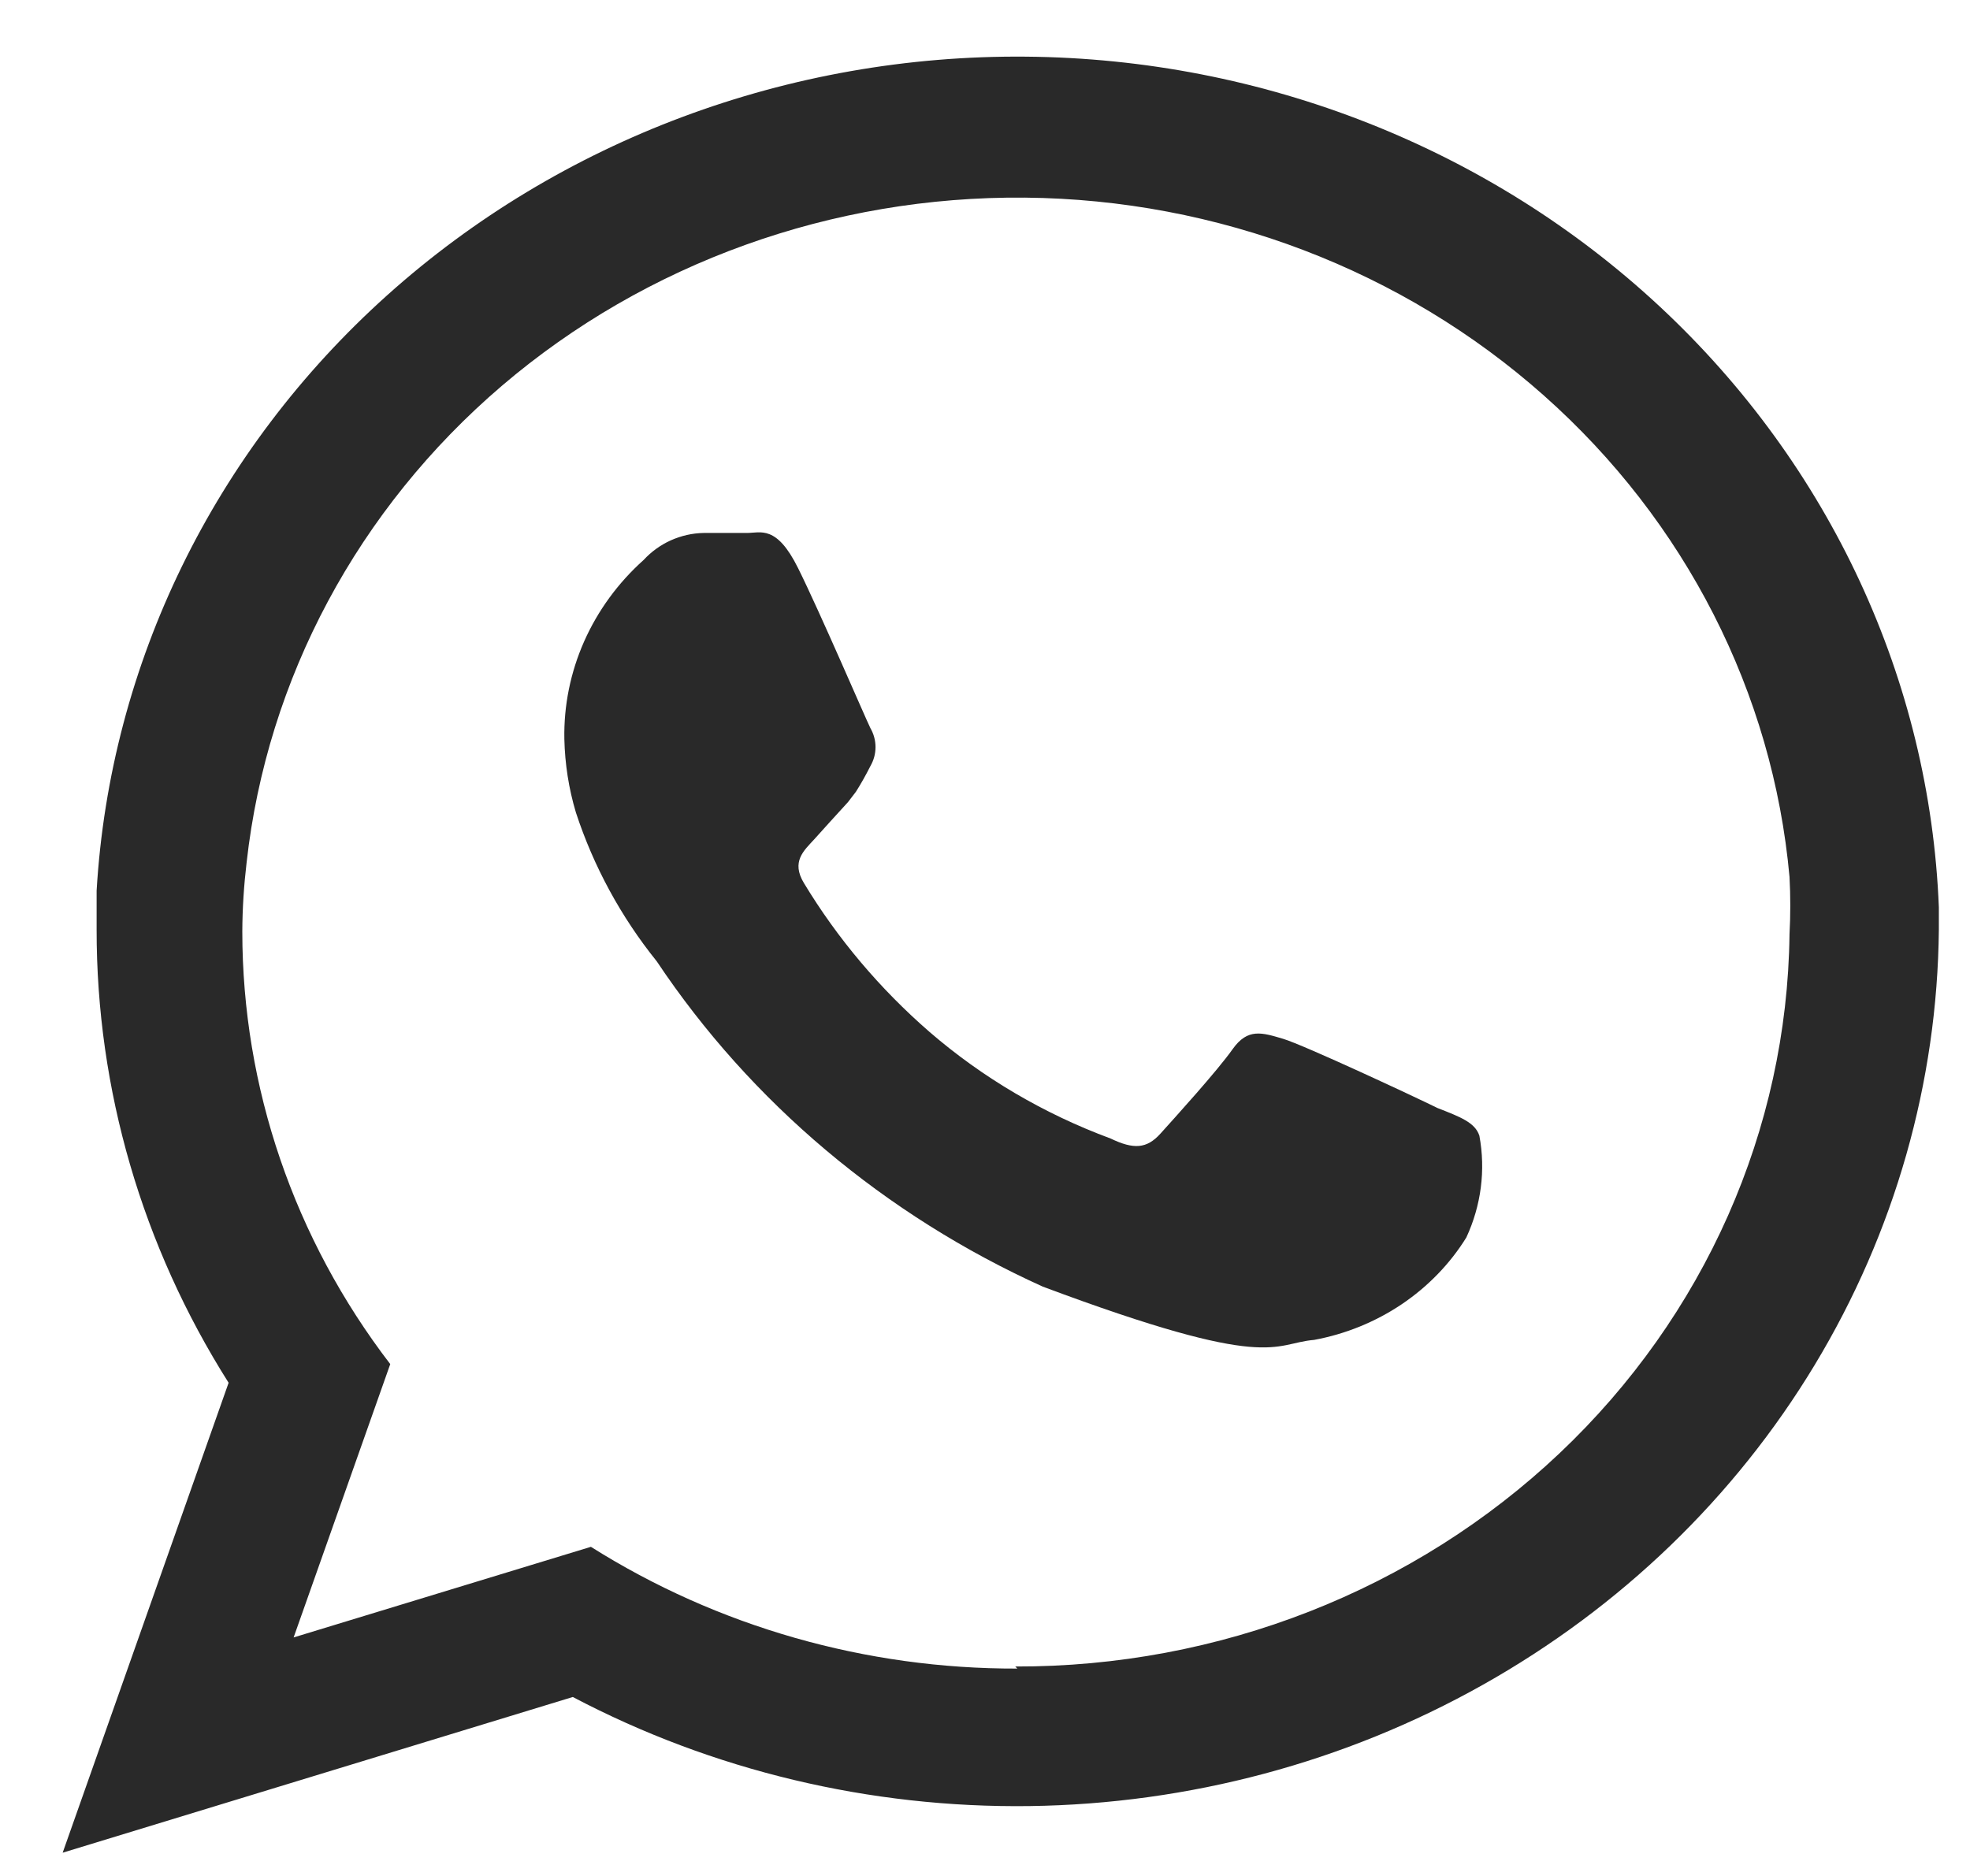 <svg width="21" height="20" viewBox="0 0 21 20" fill="none" xmlns="http://www.w3.org/2000/svg">
<path fill-rule="evenodd" clip-rule="evenodd" d="M20.668 9.673C20.572 7.252 19.507 4.959 17.695 3.27C15.883 1.581 13.463 0.626 10.937 0.604C8.41 0.581 5.972 1.492 4.127 3.148C2.283 4.803 1.173 7.077 1.03 9.496C1.03 9.636 1.03 9.769 1.03 9.909C1.028 11.614 1.515 13.285 2.437 14.742L0.668 19.752L6.106 18.092C7.597 18.877 9.274 19.277 10.975 19.255C12.675 19.232 14.34 18.787 15.807 17.962C17.274 17.138 18.493 15.963 19.345 14.551C20.197 13.14 20.653 11.54 20.668 9.909V9.673ZM10.845 17.789C9.229 17.794 7.648 17.342 6.299 16.491L3.13 17.457L4.16 14.543C3.135 13.207 2.583 11.591 2.583 9.931C2.584 9.685 2.6 9.439 2.629 9.194C2.847 7.235 3.817 5.423 5.35 4.113C6.884 2.803 8.872 2.088 10.926 2.107C12.98 2.126 14.953 2.879 16.459 4.218C17.966 5.556 18.899 7.386 19.076 9.349C19.087 9.553 19.087 9.757 19.076 9.961C19.051 12.043 18.17 14.032 16.624 15.494C15.078 16.956 12.993 17.773 10.822 17.767L10.845 17.789Z" fill="#292929"/>
<path fill-rule="evenodd" clip-rule="evenodd" d="M15.324 11.813C15.085 11.695 13.901 11.142 13.678 11.075C13.454 11.009 13.301 10.957 13.139 11.186C12.978 11.415 12.516 11.924 12.37 12.086C12.224 12.248 12.085 12.256 11.839 12.138C11.129 11.875 10.474 11.49 9.908 11.001C9.38 10.542 8.928 10.007 8.57 9.415C8.431 9.186 8.57 9.068 8.678 8.95C8.785 8.832 8.916 8.685 9.039 8.552L9.124 8.441C9.18 8.353 9.231 8.261 9.278 8.168C9.314 8.106 9.333 8.036 9.333 7.965C9.333 7.894 9.314 7.824 9.278 7.762C9.224 7.652 8.739 6.523 8.508 6.058C8.278 5.593 8.108 5.682 7.962 5.682C7.816 5.682 7.662 5.682 7.501 5.682C7.379 5.684 7.26 5.712 7.15 5.761C7.04 5.811 6.942 5.882 6.862 5.969C6.589 6.213 6.373 6.509 6.227 6.838C6.081 7.168 6.009 7.523 6.016 7.88C6.022 8.145 6.063 8.408 6.139 8.662C6.327 9.236 6.618 9.773 7.001 10.249C8.005 11.753 9.432 12.955 11.116 13.717C13.562 14.632 13.562 14.322 14.008 14.285C14.344 14.223 14.662 14.093 14.942 13.905C15.221 13.717 15.457 13.474 15.631 13.193C15.789 12.852 15.838 12.475 15.77 12.108C15.724 11.968 15.57 11.909 15.324 11.813Z" fill="#292929"/>
</svg>
